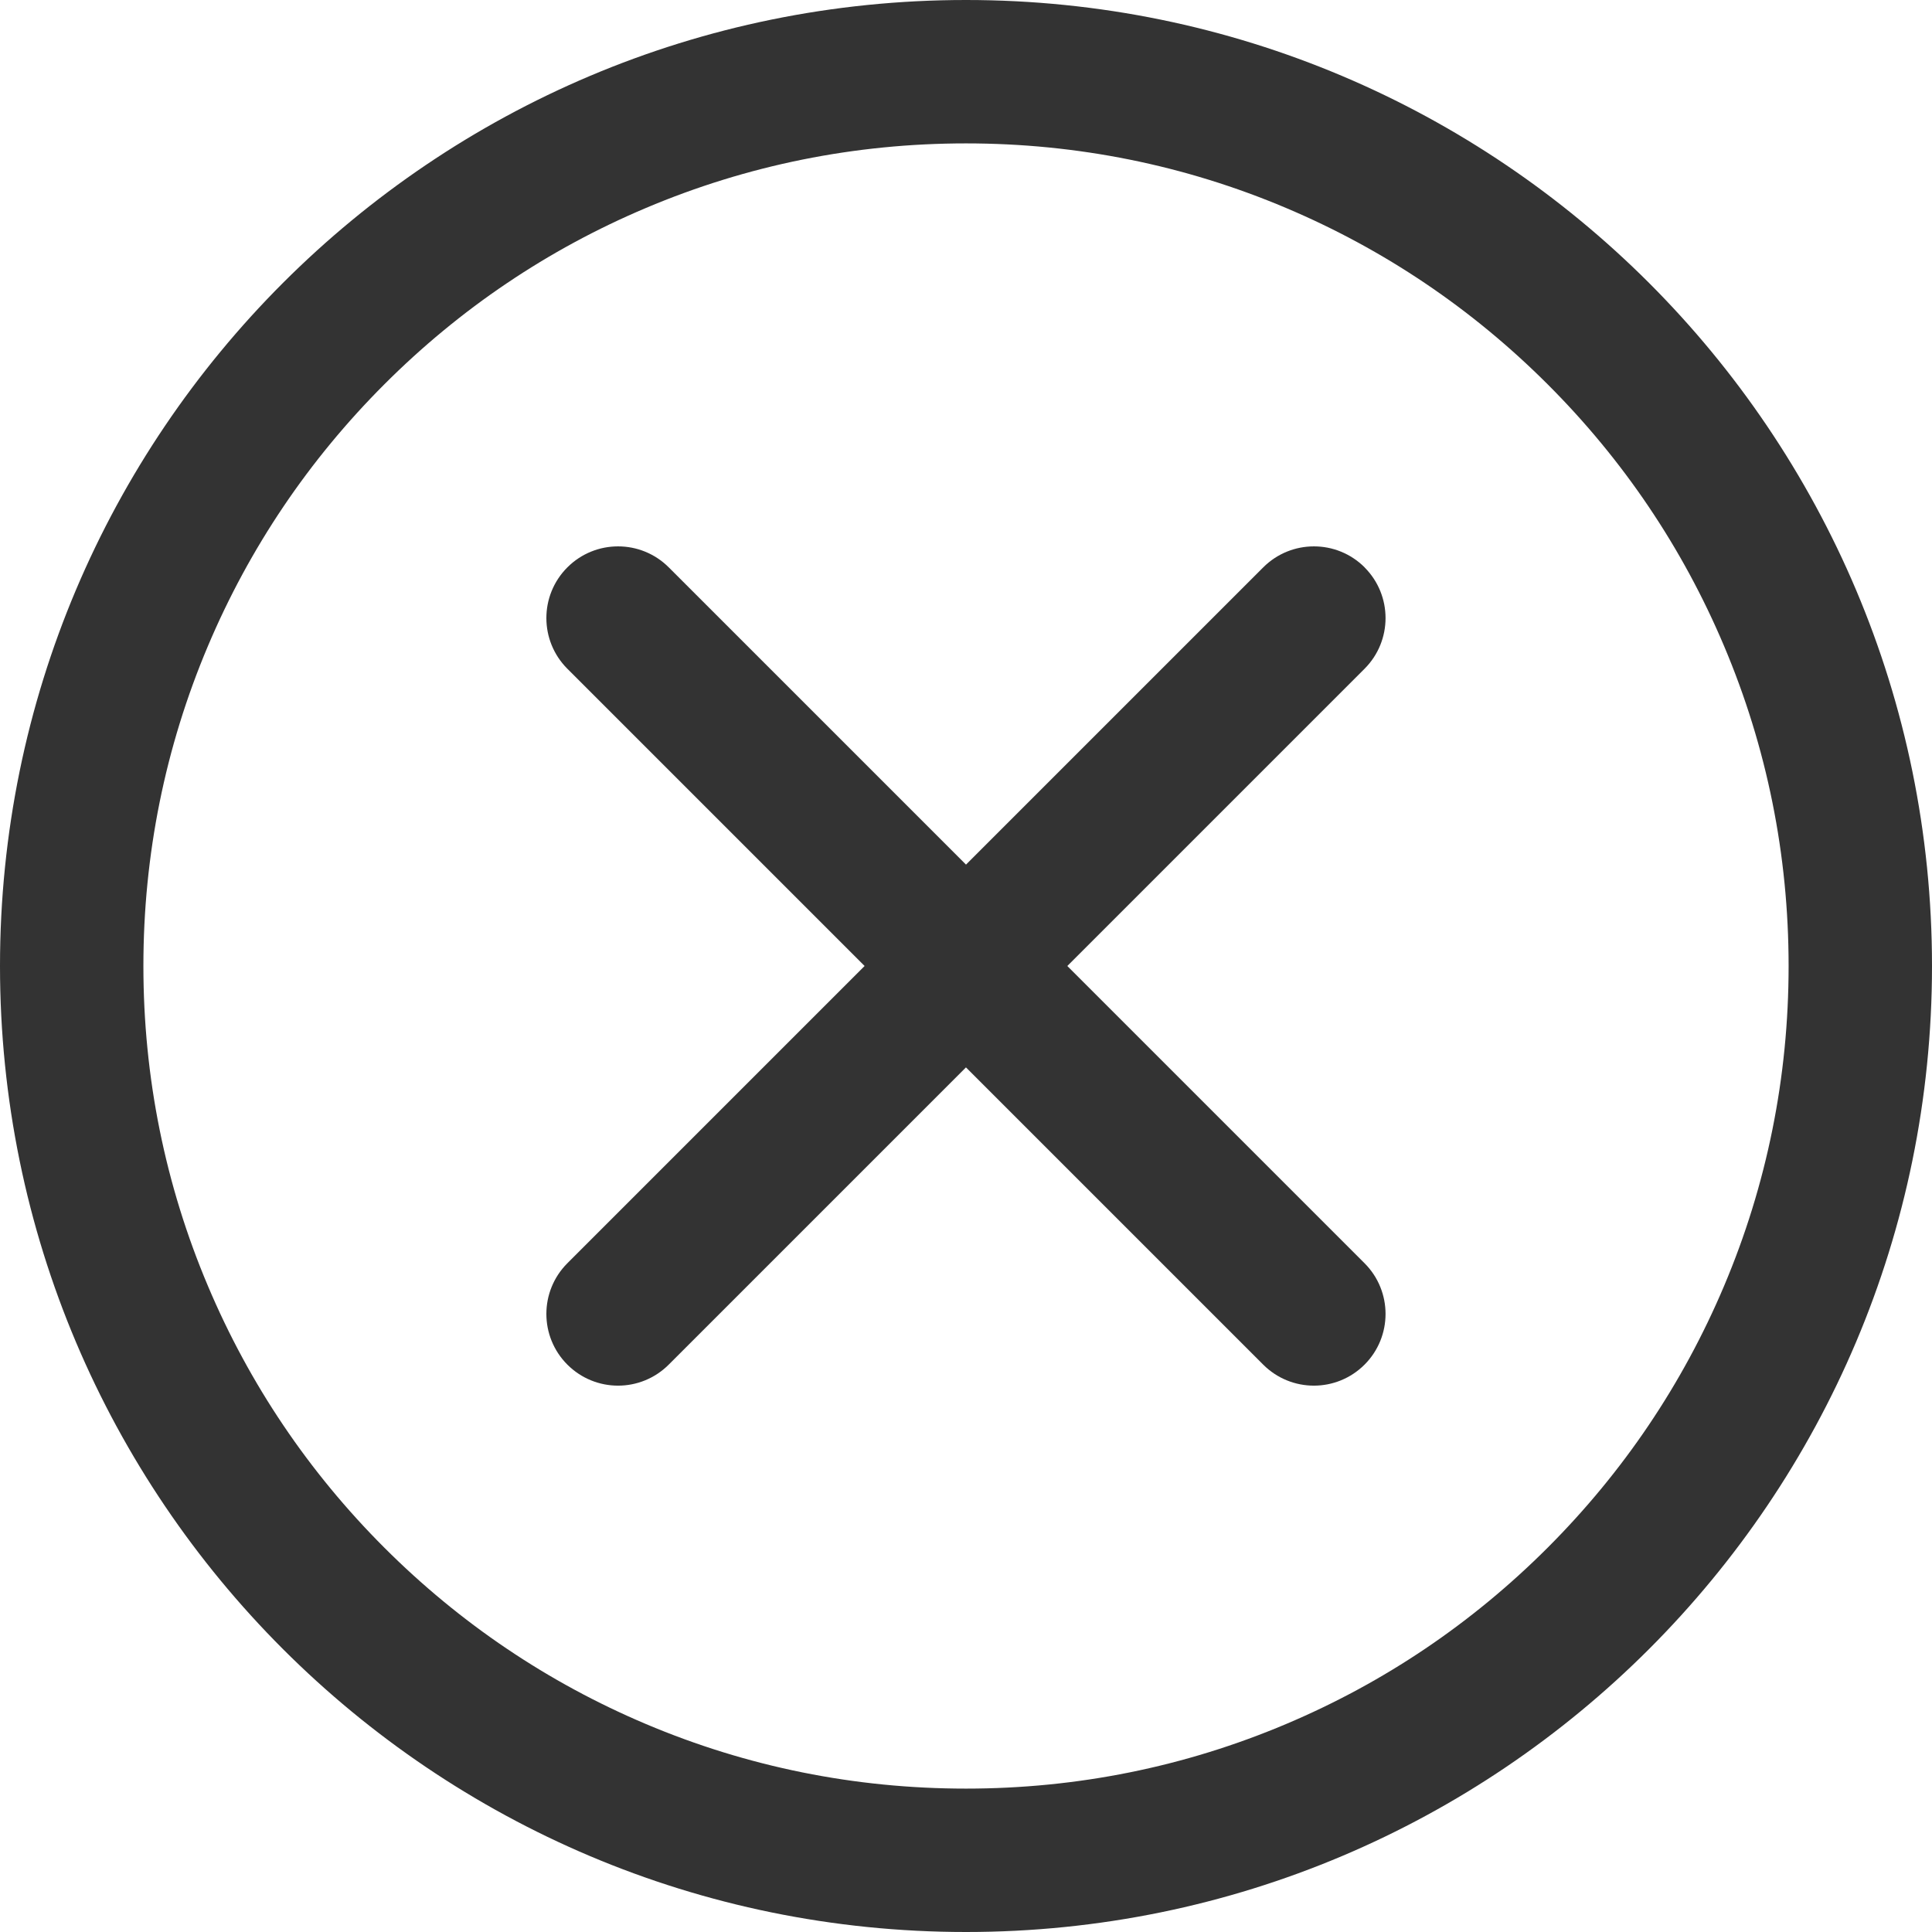 <svg width="100" height="100" viewBox="0 0 100 100" fill="none" xmlns="http://www.w3.org/2000/svg">
<g clip-path="url(#clip0_2061_728)">
<path d="M50 0C22.387 0 0 22.385 0 50C0 77.615 22.387 100 50 100C77.613 100 100 77.613 100 50C100 22.387 77.613 0 50 0ZM80.107 80.107C76.195 84.019 71.641 87.092 66.57 89.234C61.326 91.453 55.75 92.578 50 92.578C44.25 92.578 38.674 91.453 33.43 89.234C28.361 87.09 23.807 84.019 19.893 80.107C15.98 76.195 12.908 71.641 10.766 66.57C8.547 61.326 7.422 55.75 7.422 50C7.422 44.25 8.547 38.674 10.766 33.43C12.91 28.361 15.98 23.807 19.893 19.893C23.805 15.979 28.359 12.908 33.43 10.766C38.674 8.547 44.25 7.422 50 7.422C55.75 7.422 61.326 8.547 66.57 10.766C71.639 12.91 76.193 15.98 80.107 19.893C84.022 23.805 87.092 28.359 89.234 33.43C91.453 38.674 92.578 44.25 92.578 50C92.578 55.75 91.453 61.326 89.234 66.57C87.09 71.639 84.019 76.193 80.107 80.107Z" fill="#333333"/>
<path d="M70.633 29.367C69.184 27.918 66.834 27.918 65.385 29.367L50 44.752L34.615 29.367C33.166 27.918 30.816 27.918 29.367 29.367C27.918 30.816 27.918 33.166 29.367 34.615L44.752 50L29.367 65.385C27.918 66.834 27.918 69.184 29.367 70.633C30.092 71.357 31.041 71.721 31.99 71.721C32.94 71.721 33.889 71.357 34.613 70.633L49.998 55.248L65.383 70.633C66.107 71.357 67.057 71.721 68.006 71.721C68.955 71.721 69.906 71.357 70.629 70.633C72.078 69.184 72.078 66.834 70.629 65.385L55.244 50L70.629 34.615C72.078 33.166 72.078 30.816 70.629 29.367H70.633Z" fill="#333333"/>
</g>
<defs>
<clipPath id="clip0_2061_728">
<rect width="100" height="100" fill="white"/>
</clipPath>
</defs>
</svg>
